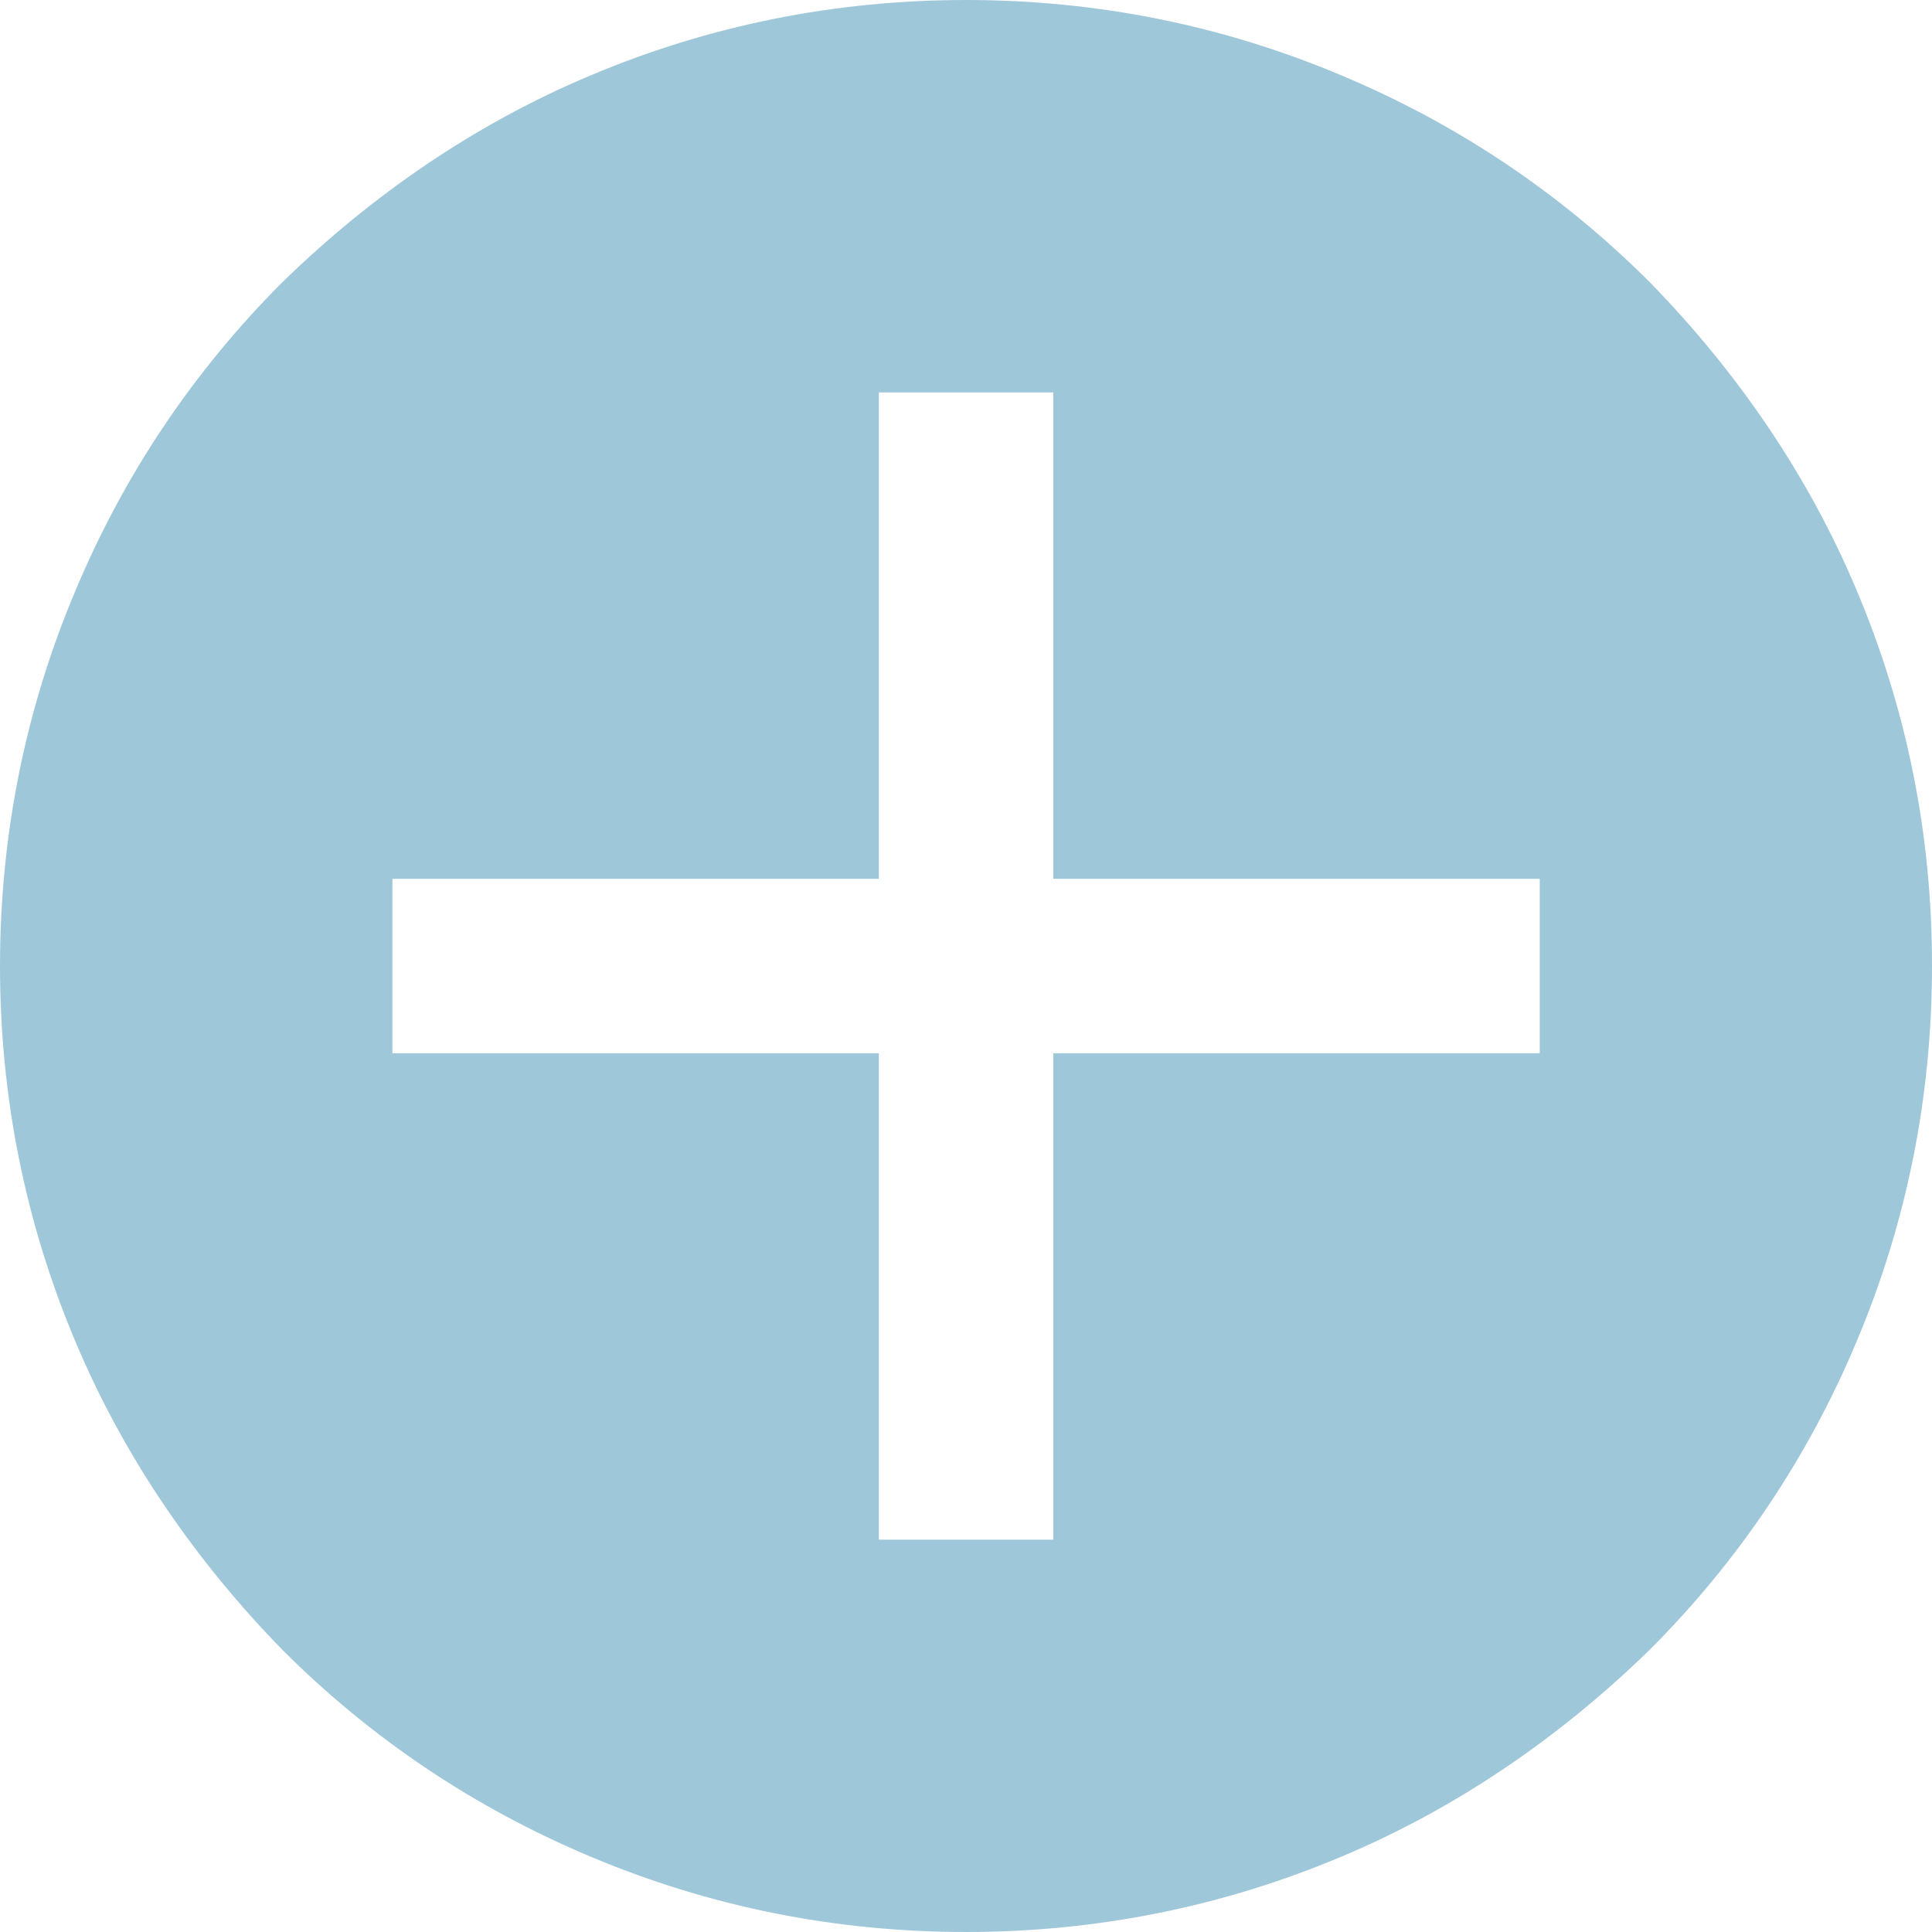 <?xml version="1.0" encoding="UTF-8"?>
<svg xmlns="http://www.w3.org/2000/svg" xmlns:xlink="http://www.w3.org/1999/xlink" width="35px" height="35px" viewBox="0 0 35 35">
  <!-- Generator: Sketch 64 (93537) - https://sketch.com -->
  <title> misc icon</title>
  <desc>Created with Sketch.</desc>
  <g id="misc-icon" stroke="none" stroke-width="1" fill="none" fill-rule="evenodd">
    <g id="nav1-a" transform="translate(-1434, -64)" fill="#9FC7DA" fill-rule="nonzero">
      <g id="nav">
        <g id="nav-icons" transform="translate(760, 63)">
          <g id="misc" transform="translate(674, 1)">
            <g id="misc-icon">
              <path d="M33.631,10.684 C32.757,8.606 31.47,6.735 29.89,5.115 C28.269,3.494 26.398,2.247 24.32,1.374 C22.157,0.458 19.871,0 17.502,0 C15.132,0 12.846,0.458 10.685,1.372 C8.606,2.246 6.736,3.533 5.115,5.113 C3.495,6.734 2.247,8.604 1.374,10.683 C0.458,12.846 0,15.132 0,17.501 C0,19.87 0.458,22.156 1.372,24.317 C2.246,26.396 3.534,28.266 5.114,29.887 C6.734,31.507 8.605,32.754 10.683,33.628 C12.845,34.542 15.131,35 17.5,35 C19.869,35 22.155,34.542 24.317,33.628 C26.395,32.754 28.266,31.467 29.886,29.887 C31.507,28.266 32.754,26.396 33.628,24.317 C34.542,22.156 35,19.87 35,17.501 C35.003,15.132 34.545,12.846 33.631,10.684 L33.631,10.684 Z M27.894,19.081 L19.081,19.081 L19.081,27.893 L15.921,27.893 L15.921,19.081 L7.109,19.081 L7.109,15.921 L15.921,15.921 L15.921,7.109 L19.081,7.109 L19.081,15.921 L27.894,15.921 L27.894,19.081 Z" id="misc-icon-path"></path>
            </g>
          </g>
        </g>
      </g>
    </g>
  </g>
</svg>
